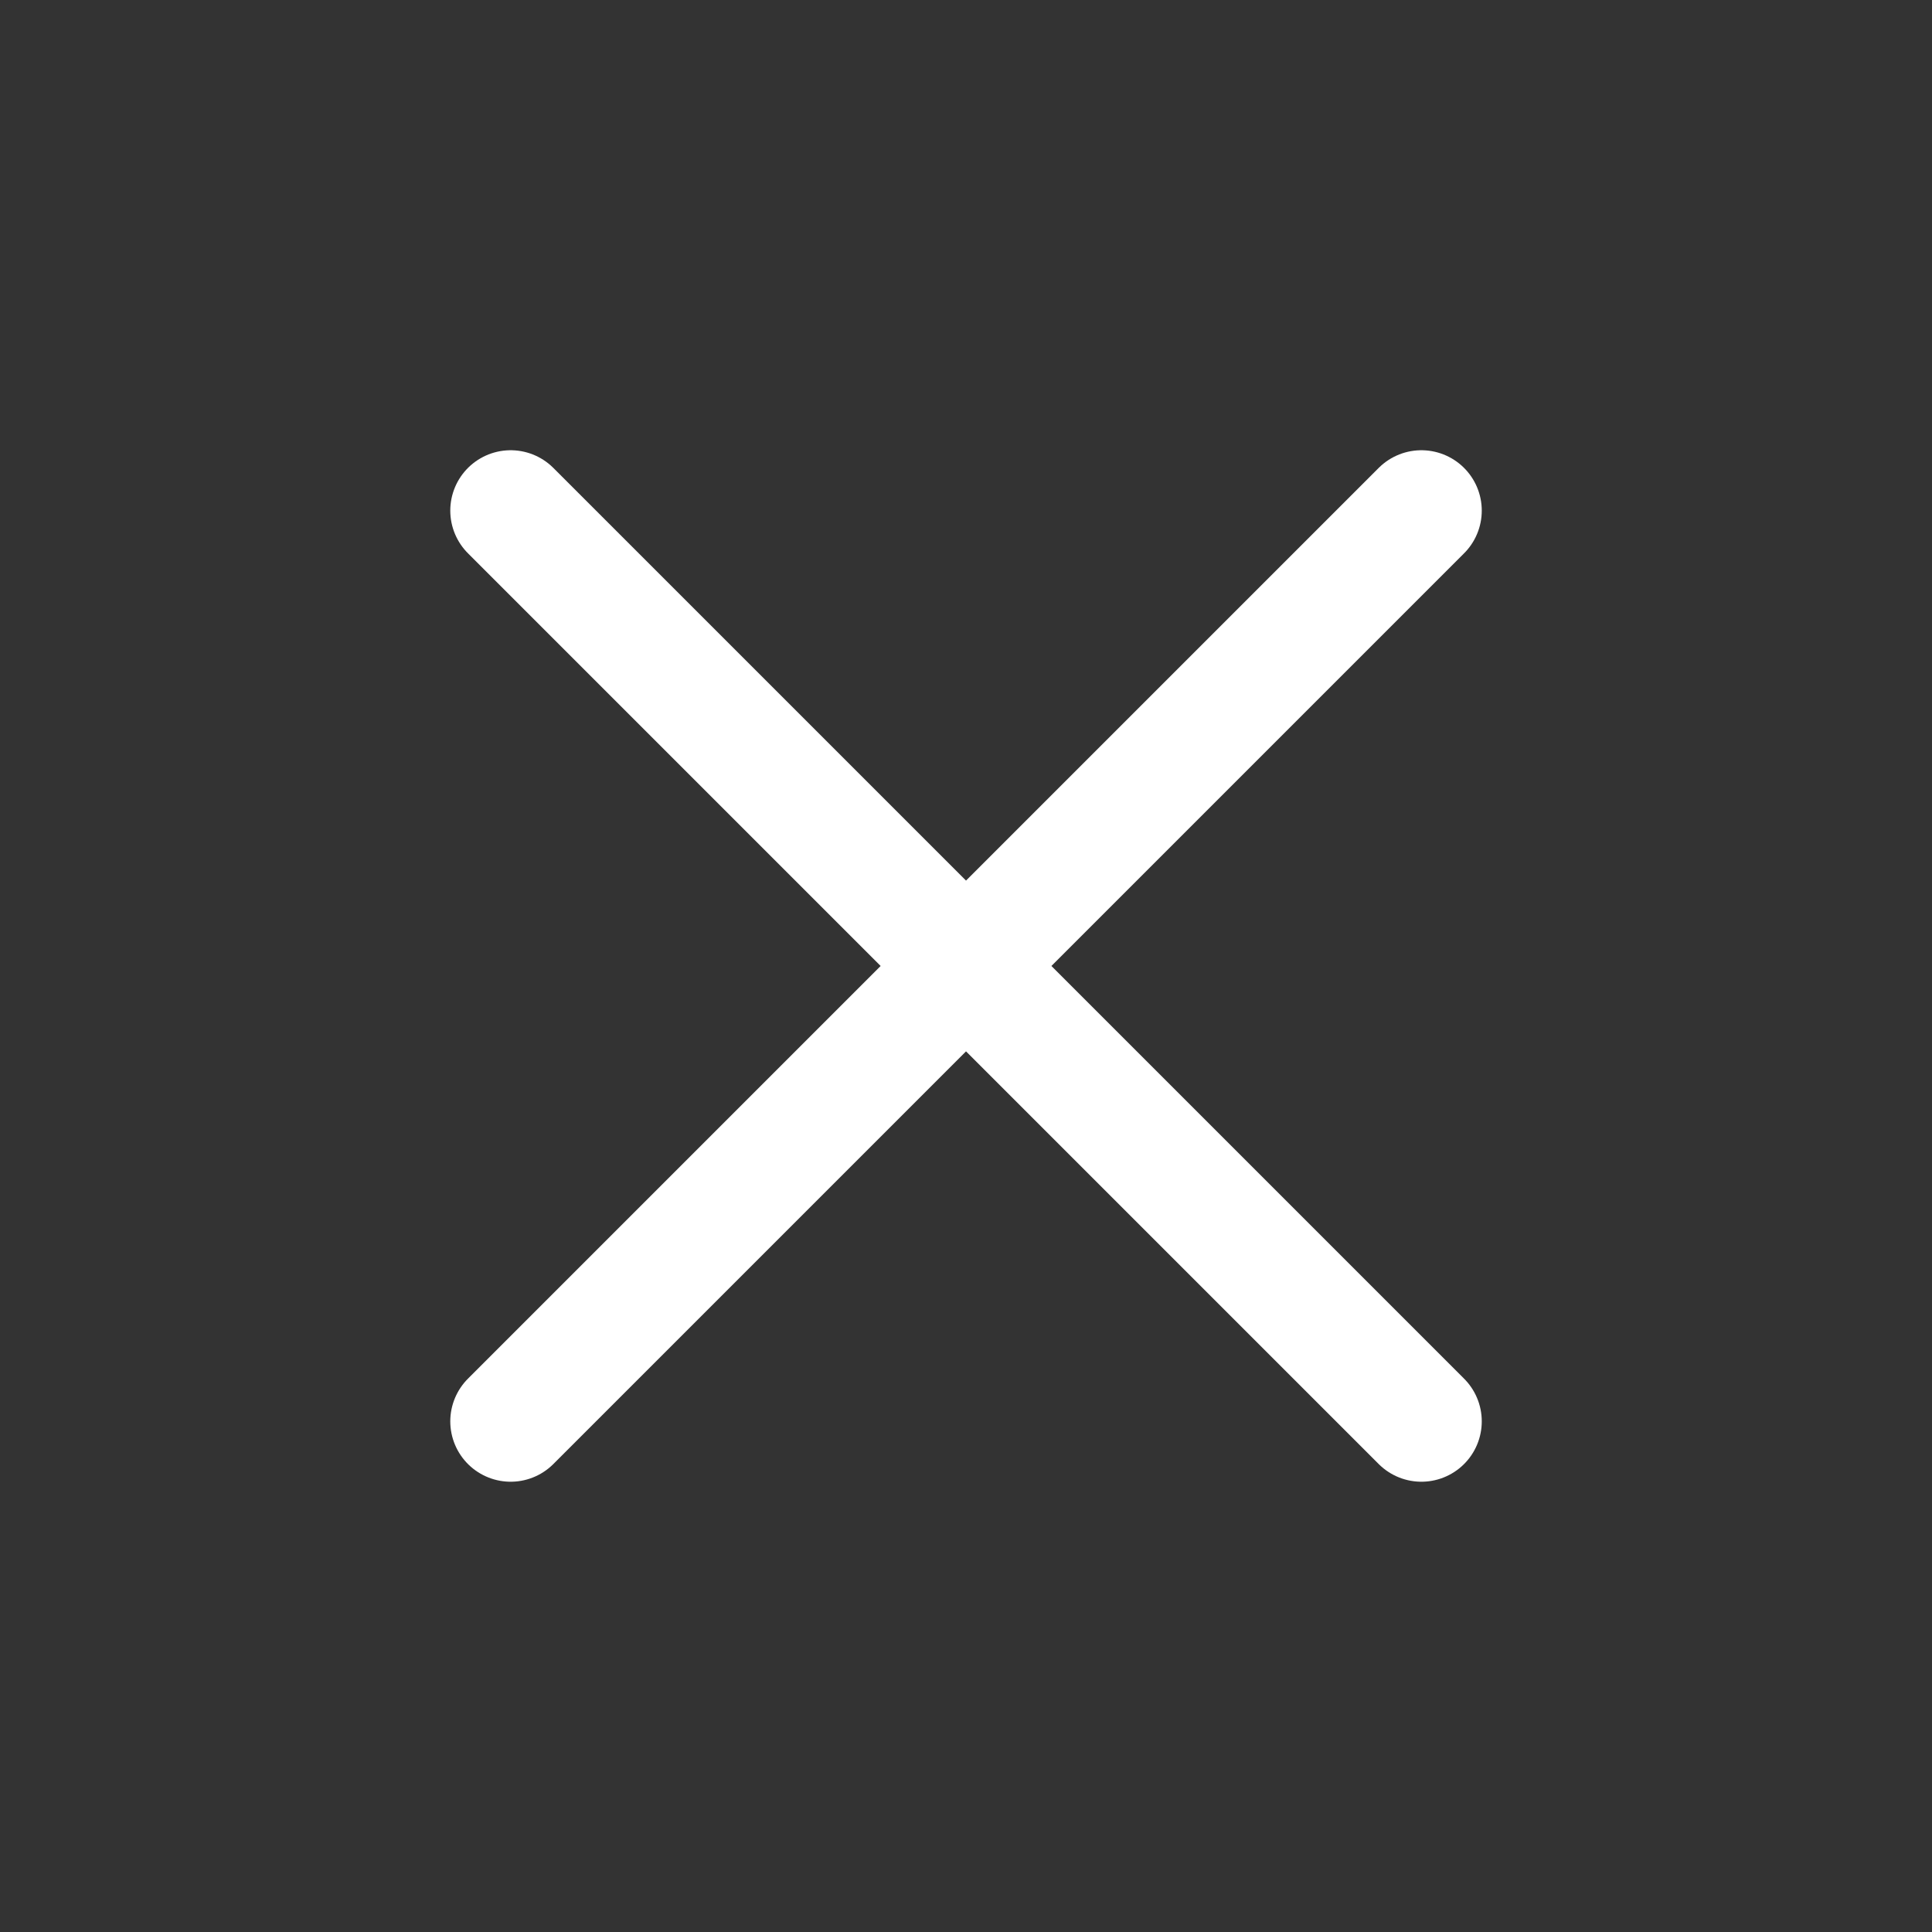 <svg width="48" height="48" viewBox="0 0 48 48" fill="none" xmlns="http://www.w3.org/2000/svg">
<rect x="0" y="0" width="48" height="48" fill="#333333" stroke="none"/>
<path d="M12.687 12.686L35.314 35.313M12.687 35.313L35.314 12.686" stroke="white" stroke-width="3" stroke-linecap="round"/>
</svg>

